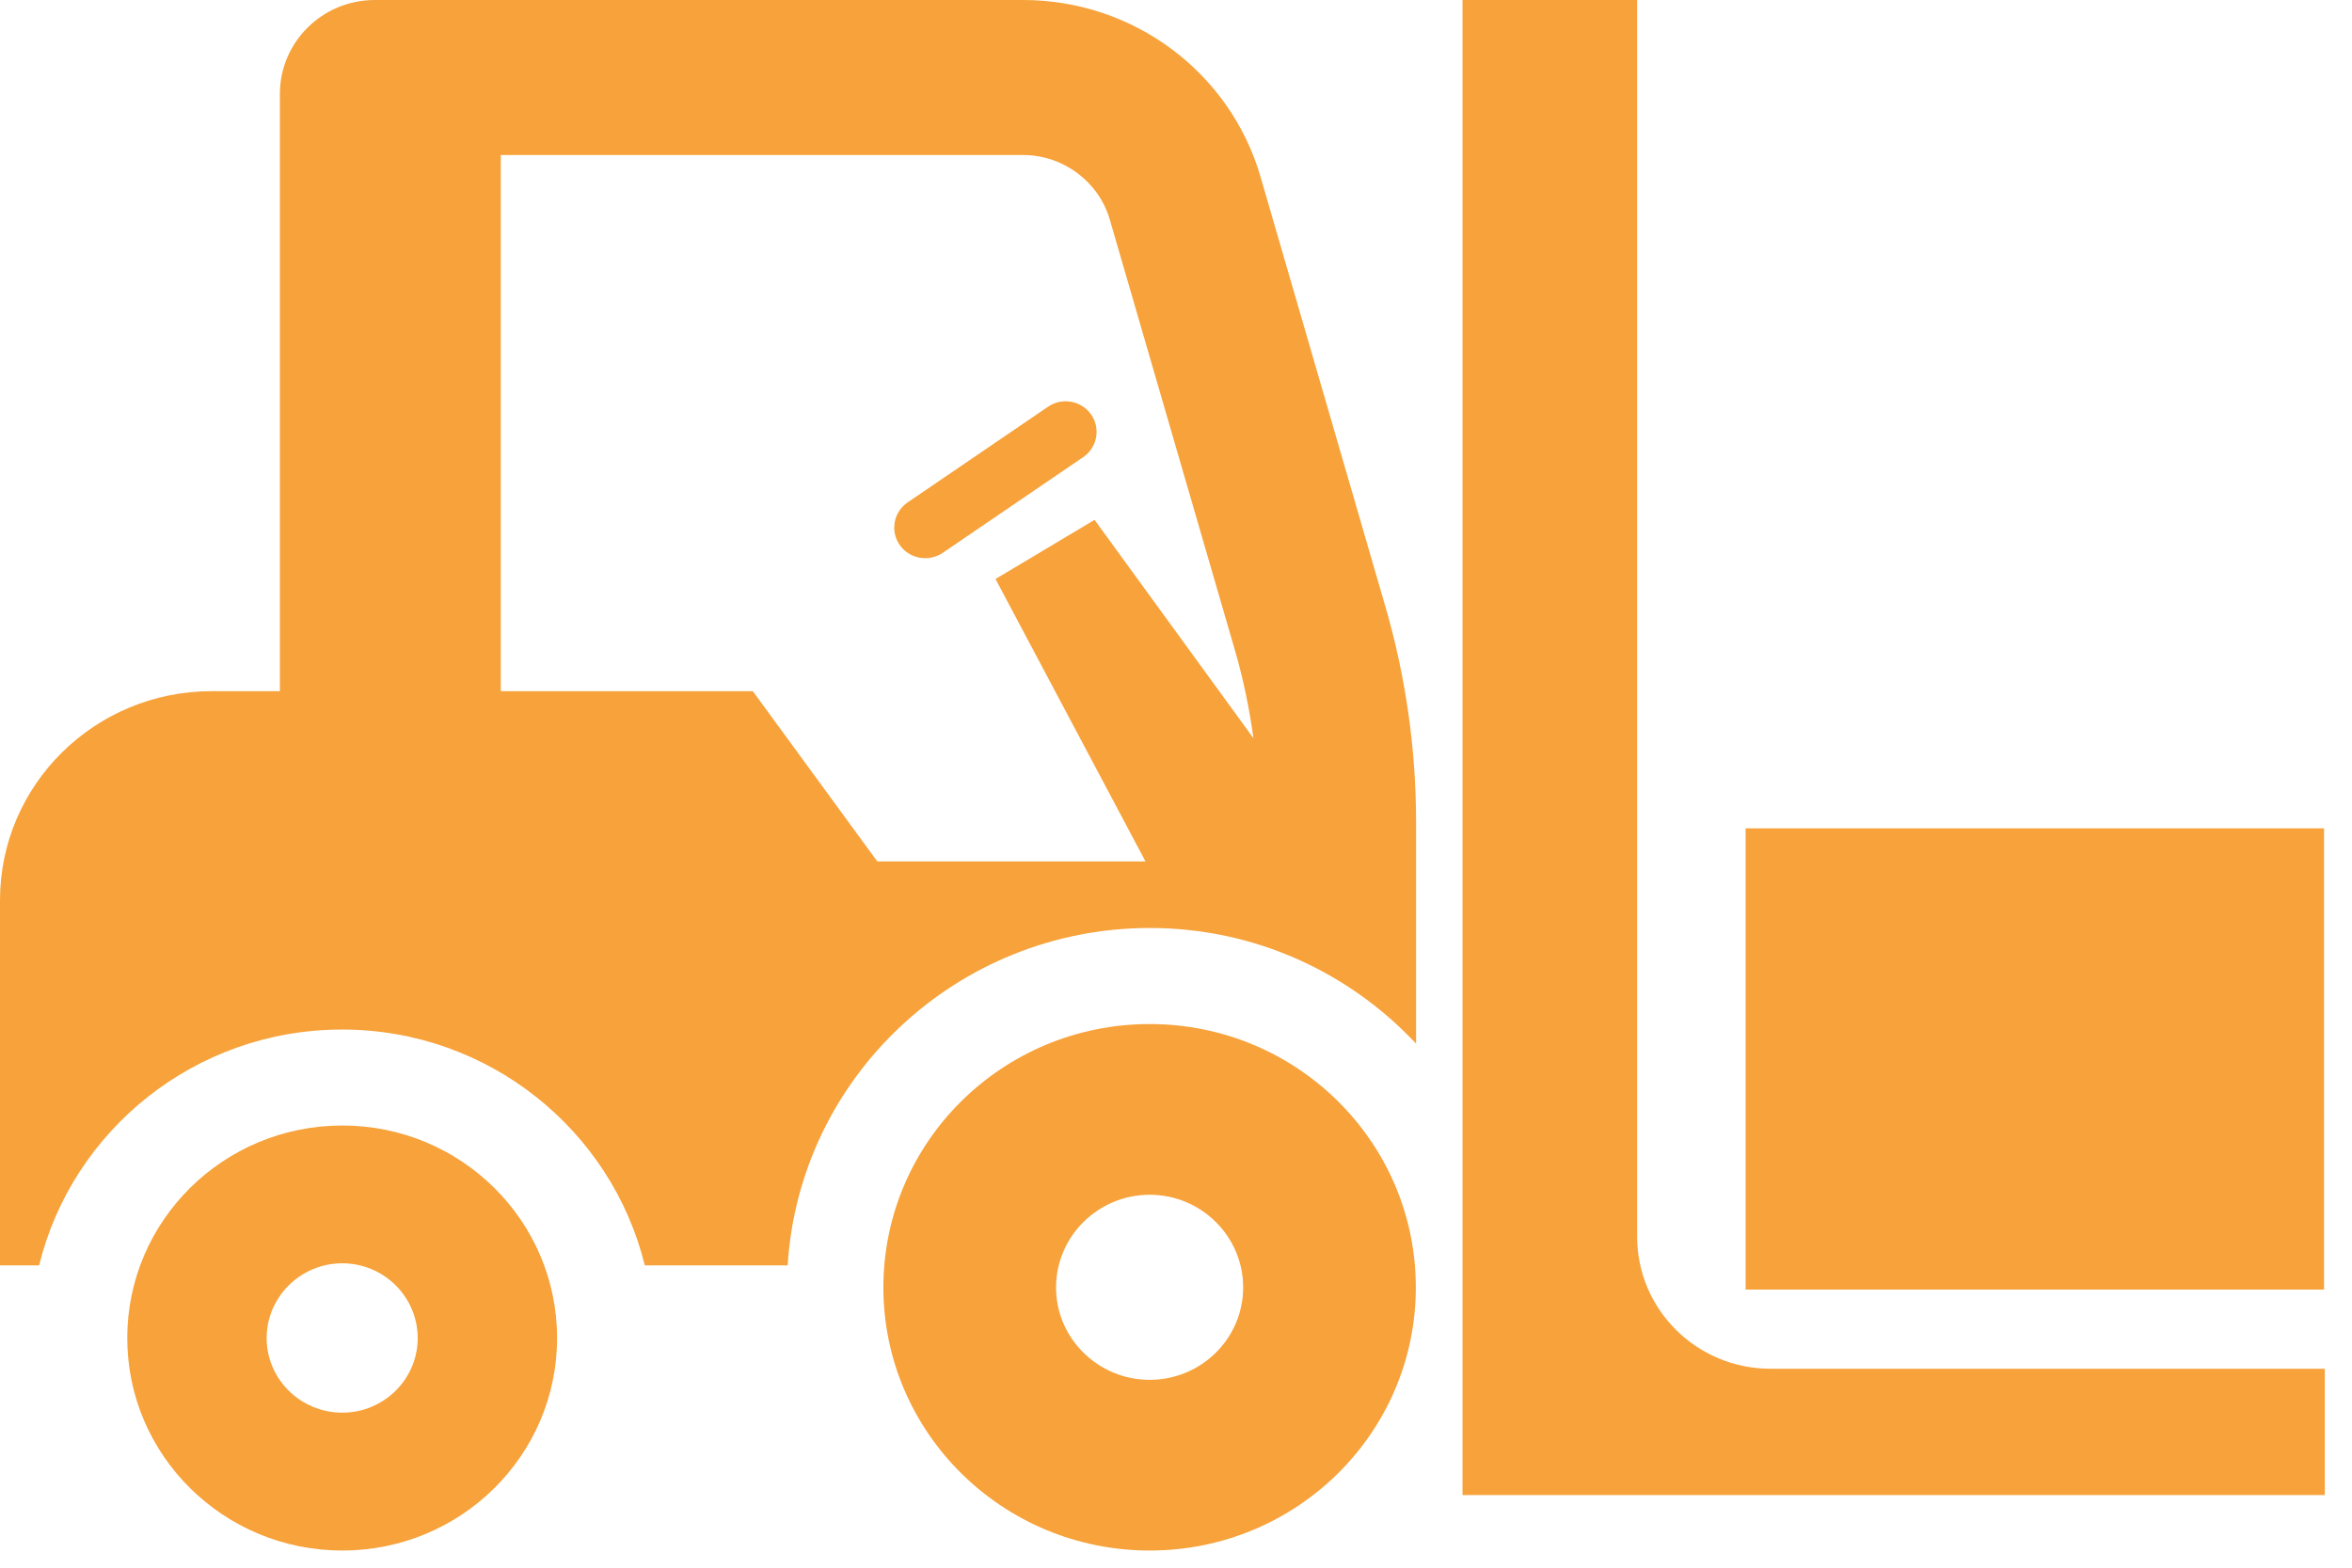 <svg width="27" height="18" viewBox="0 0 27 18" fill="none" xmlns="http://www.w3.org/2000/svg">
<path d="M3.929 12.923C2.567 12.923 1.461 14.015 1.461 15.364C1.461 16.711 2.567 17.803 3.929 17.803C5.291 17.803 6.395 16.711 6.395 15.364C6.395 14.015 5.291 12.923 3.929 12.923ZM3.929 16.22C3.451 16.22 3.061 15.836 3.061 15.364C3.061 14.891 3.451 14.505 3.929 14.505C4.407 14.505 4.795 14.891 4.795 15.364C4.795 15.836 4.407 16.22 3.929 16.22Z" fill="#F7A23A"/>
<path d="M14.47 2.029C14.121 0.828 13.009 0 11.745 0H4.303C3.701 0 3.213 0.483 3.213 1.078V7.936H2.43C1.088 7.936 0 9.011 0 10.338V14.529H0.449C0.829 12.977 2.242 11.821 3.926 11.821C5.61 11.821 7.021 12.977 7.402 14.529H9.042C9.175 12.371 10.986 10.655 13.201 10.655C14.408 10.655 15.493 11.168 16.256 11.983V11.774V9.439C16.256 8.602 16.137 7.768 15.903 6.962L14.47 2.029ZM12.565 5.969L11.428 6.648L13.15 9.891H10.071L8.642 7.936H5.749V1.78H11.745C12.204 1.78 12.613 2.085 12.74 2.521L14.173 7.454C14.271 7.789 14.342 8.131 14.389 8.476L12.565 5.969Z" fill="#F7A23A"/>
<path d="M13.198 11.758C11.51 11.758 10.141 13.111 10.141 14.782C10.141 16.451 11.511 17.803 13.198 17.803C14.885 17.803 16.253 16.451 16.253 14.782C16.253 13.111 14.885 11.758 13.198 11.758ZM13.198 15.843C12.606 15.843 12.123 15.368 12.123 14.782C12.123 14.196 12.606 13.718 13.198 13.718C13.79 13.718 14.271 14.196 14.271 14.782C14.271 15.368 13.79 15.843 13.198 15.843Z" fill="#F7A23A"/>
<path d="M18.794 14.202V0H16.789V17.166H26.688V15.716H20.325C19.48 15.716 18.794 15.037 18.794 14.202Z" fill="#F7A23A"/>
<path d="M12.031 4.67L10.42 5.768C10.258 5.878 10.217 6.097 10.328 6.257C10.44 6.417 10.661 6.457 10.823 6.347L12.434 5.249C12.596 5.139 12.637 4.92 12.526 4.76C12.414 4.6 12.193 4.559 12.031 4.67Z" fill="#F7A23A"/>
<path d="M26.679 9.511H20.039V14.807H26.679V9.511Z" fill="#F7A23A"/>
</svg>
